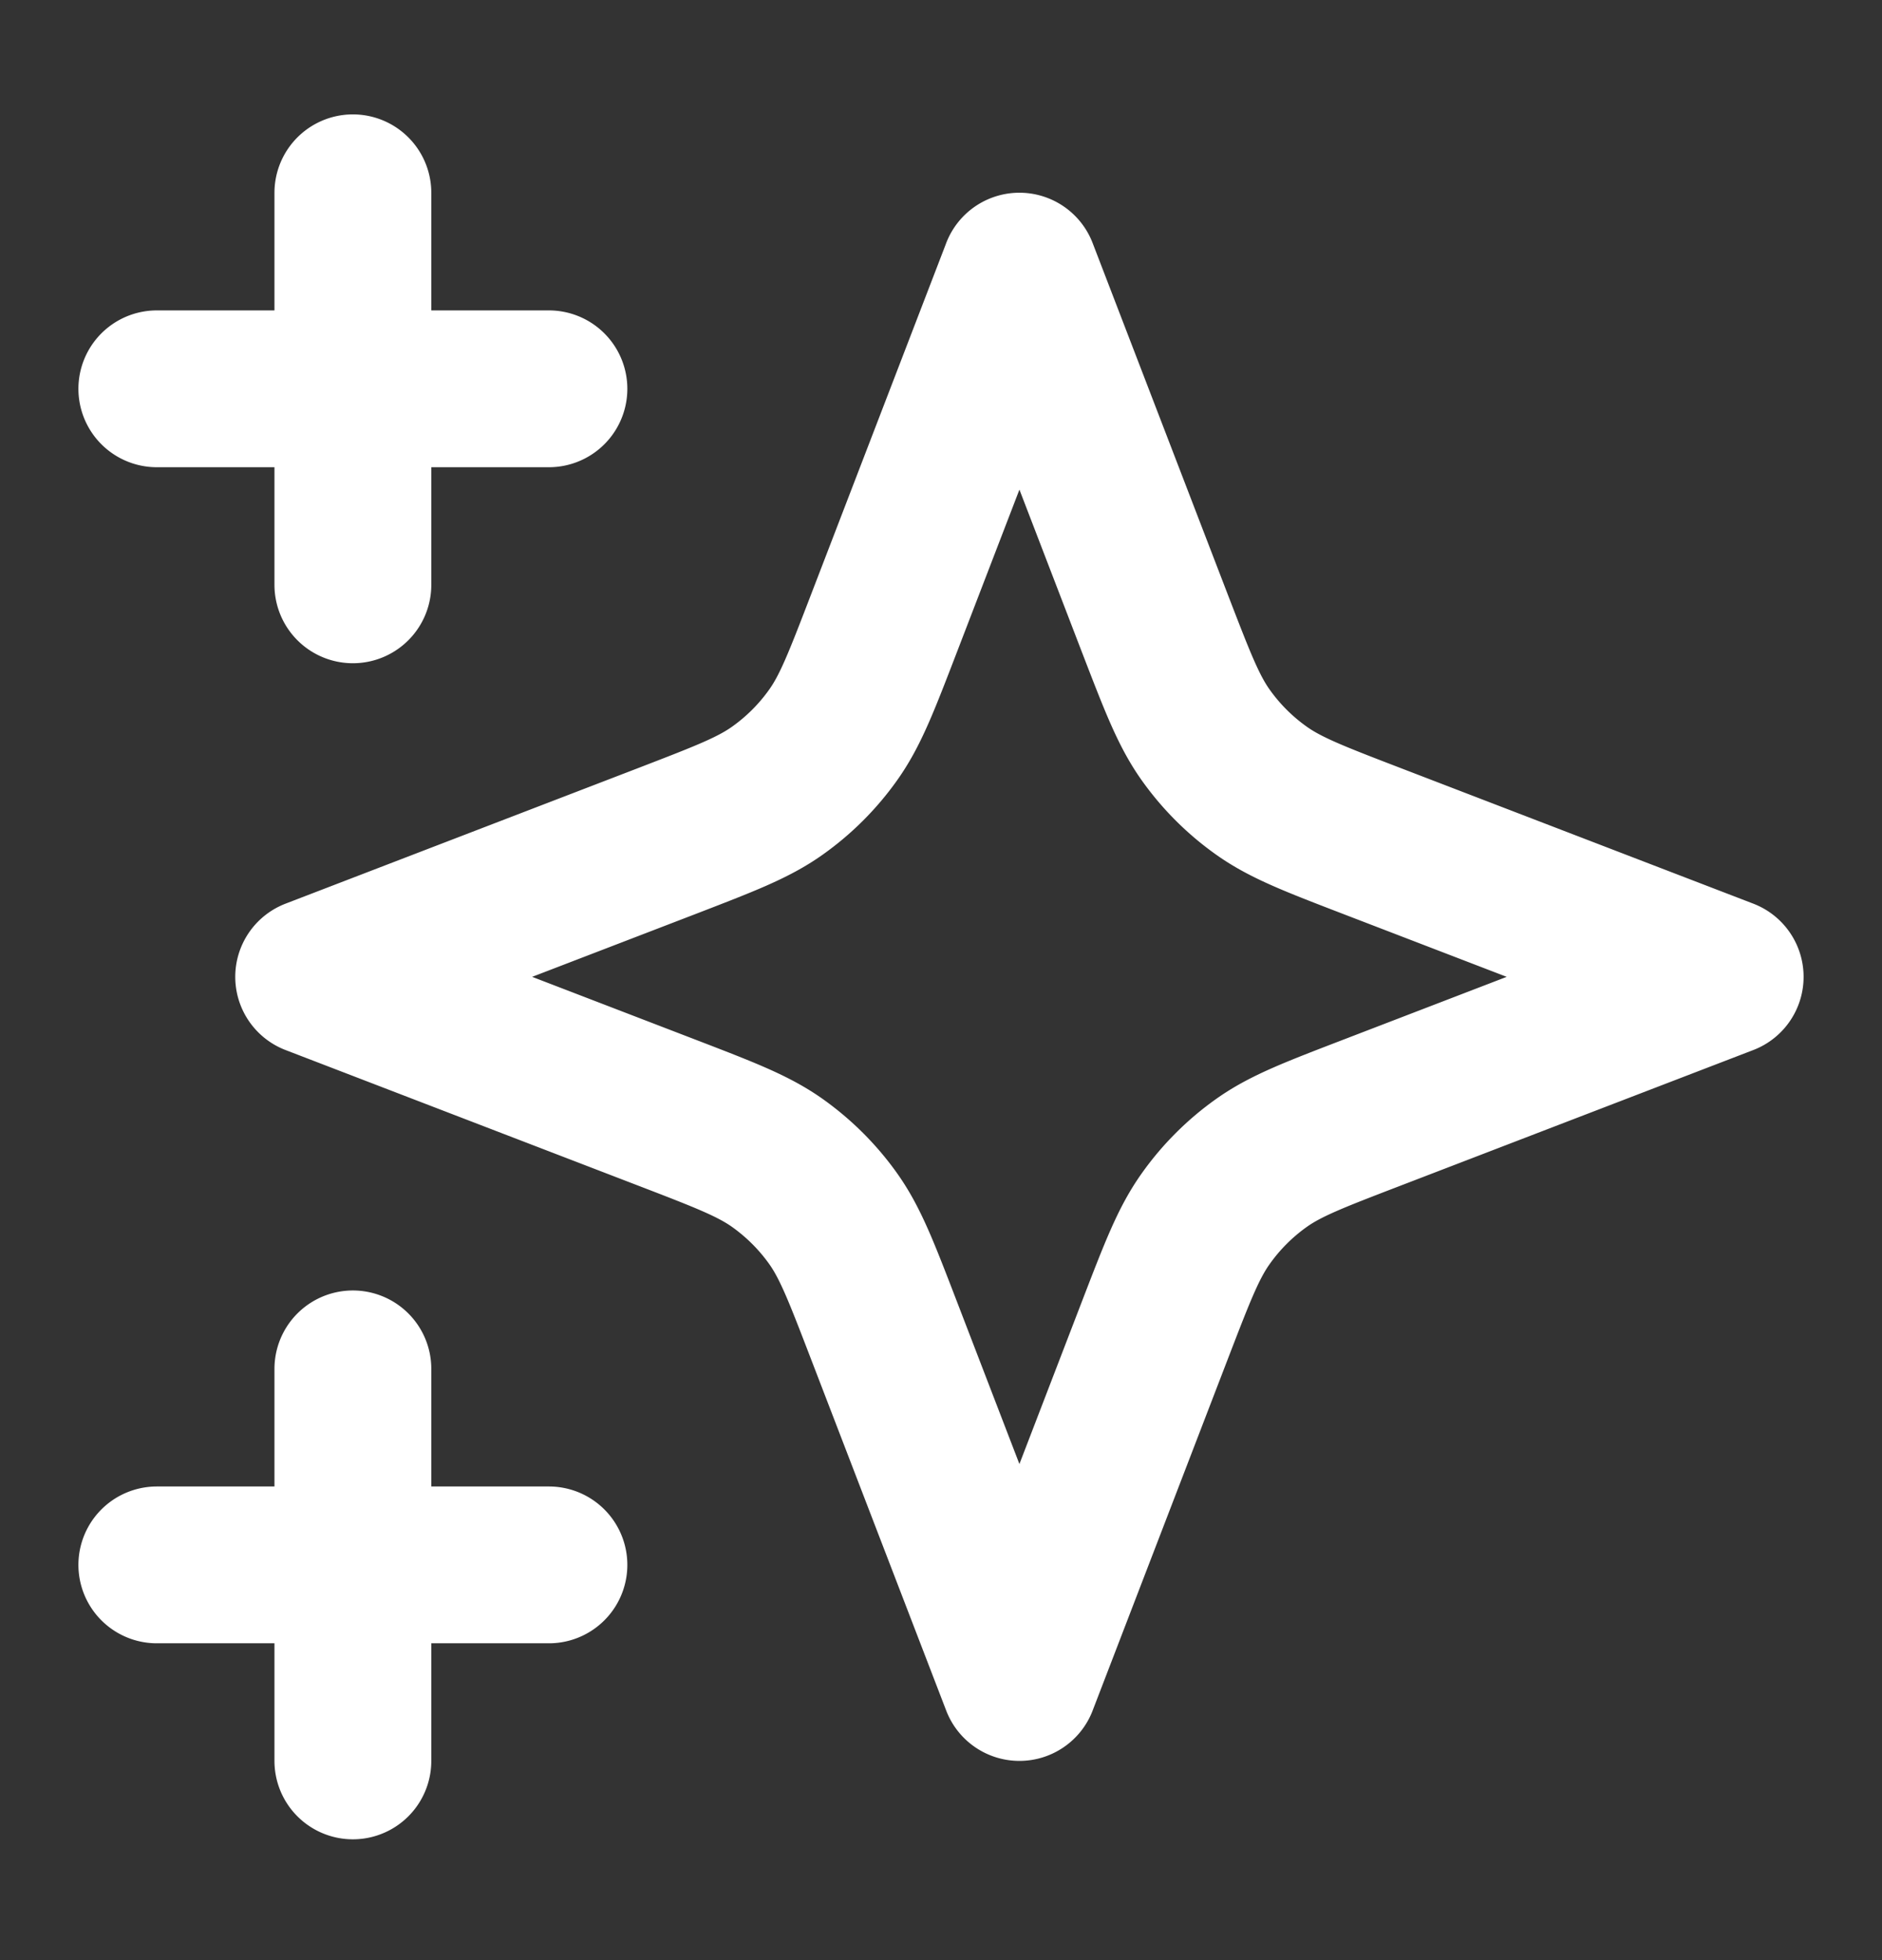 <svg xmlns="http://www.w3.org/2000/svg" width="24" height="25" fill="none"><rect width="100%" height="100%" fill="#333333" stroke="none"/><path stroke="#fff" stroke-linecap="round" stroke-linejoin="round" stroke-width="2" d="M4.5 22.459v-5m0-10v-5M2 4.959h5m-5 15h5m6-16.5-1.734 4.509c-.282.733-.423 1.1-.643 1.408a3 3 0 0 1-.706.706c-.308.22-.675.36-1.408.643L4 12.459l4.509 1.734c.733.282 1.1.423 1.408.642.273.195.512.433.707.707.219.308.36.675.642 1.408L13 21.459l1.734-4.51c.282-.732.423-1.099.643-1.407a3 3 0 0 1 .706-.707c.308-.22.675-.36 1.408-.642L22 12.459l-4.509-1.734c-.733-.282-1.1-.423-1.408-.643a3 3 0 0 1-.706-.706c-.22-.309-.36-.675-.643-1.408L13 3.458Z"/></svg>